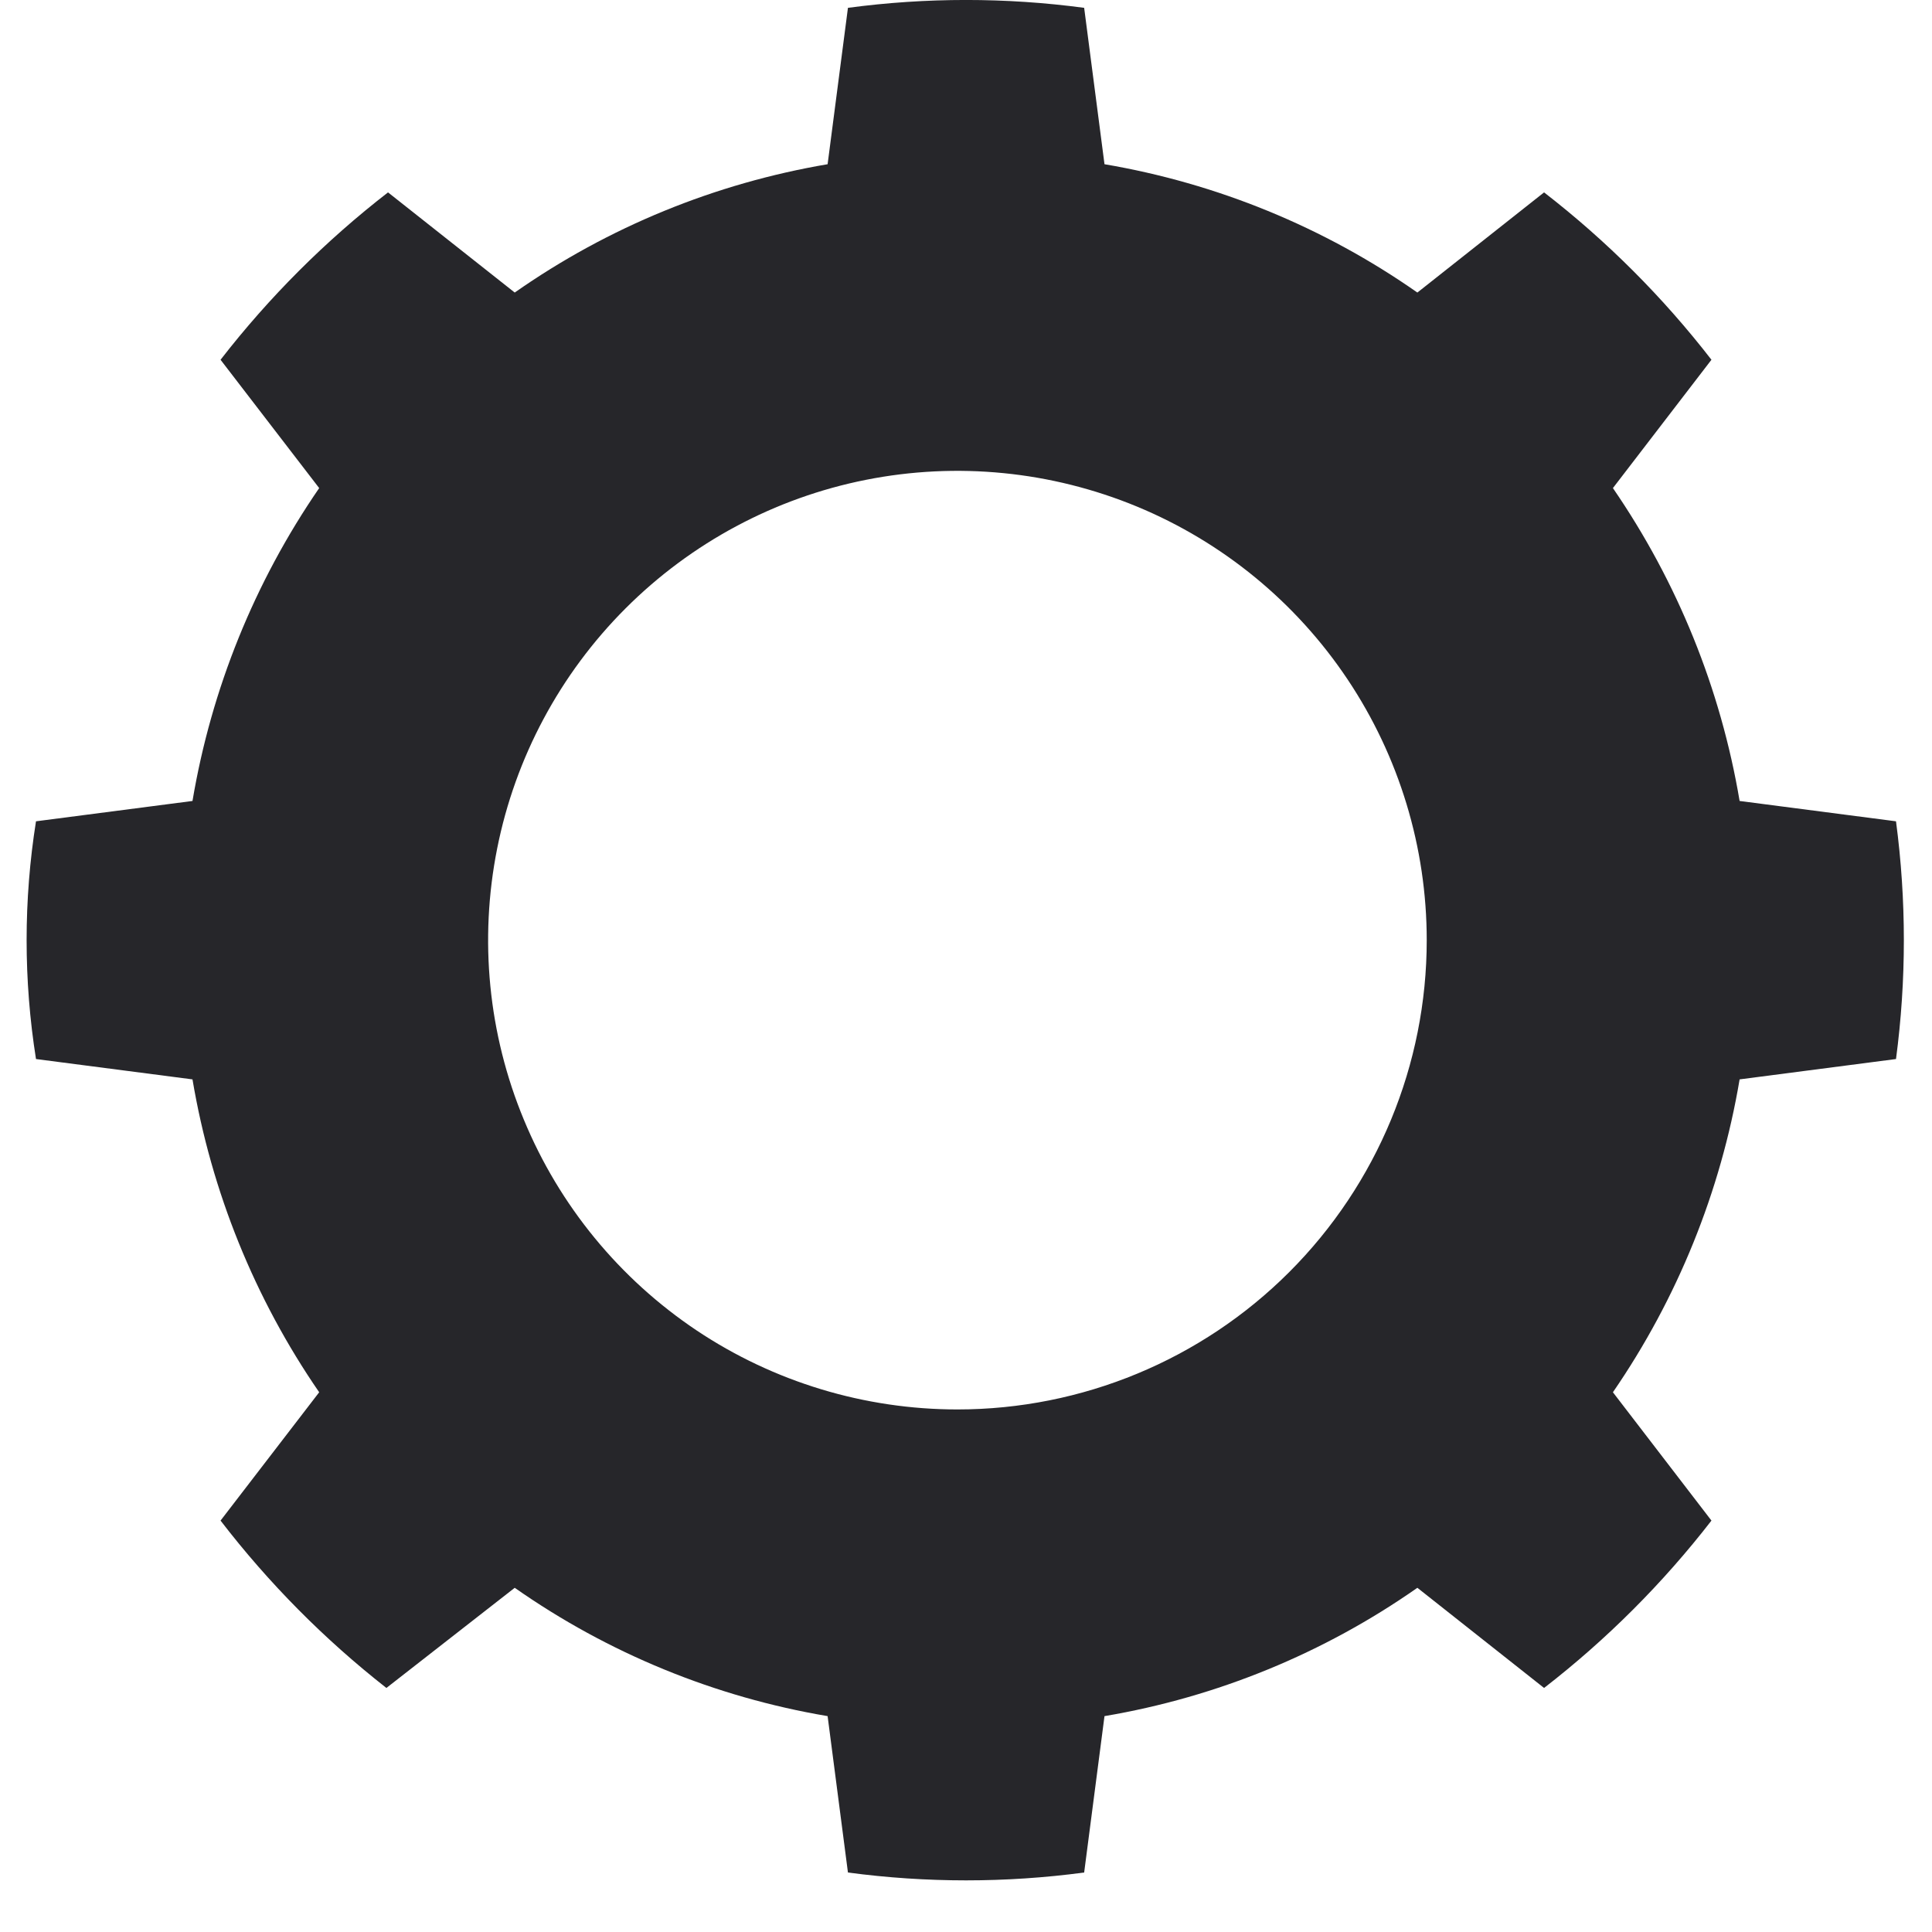 <svg width="19" height="19" viewBox="0 0 19 19" fill="none" xmlns="http://www.w3.org/2000/svg">
<path d="M18.646 8.077L17.108 7.877C16.922 6.773 16.496 5.723 15.862 4.8L16.831 3.538C16.354 2.922 15.801 2.369 15.185 1.892L13.939 2.877C13.019 2.233 11.968 1.803 10.862 1.615L10.662 0.077C9.891 -0.026 9.11 -0.026 8.339 0.077L8.139 1.615C7.032 1.803 5.981 2.233 5.062 2.877L3.816 1.892C3.2 2.369 2.647 2.922 2.169 3.538L3.139 4.8C2.504 5.723 2.079 6.773 1.893 7.877L0.354 8.077C0.231 8.851 0.231 9.641 0.354 10.415L1.893 10.615C2.079 11.719 2.504 12.77 3.139 13.692L2.169 14.954C2.642 15.569 3.19 16.122 3.8 16.6L5.062 15.615C5.981 16.259 7.032 16.69 8.139 16.877L8.339 18.415C9.11 18.518 9.891 18.518 10.662 18.415L10.862 16.877C11.968 16.69 13.019 16.259 13.939 15.615L15.185 16.6C15.801 16.123 16.354 15.57 16.831 14.954L15.862 13.692C16.496 12.77 16.922 11.719 17.108 10.615L18.646 10.415C18.749 9.639 18.749 8.853 18.646 8.077ZM9.416 13.861C8.503 13.861 7.61 13.591 6.851 13.084C6.092 12.576 5.501 11.856 5.152 11.012C4.802 10.169 4.711 9.241 4.889 8.346C5.067 7.45 5.507 6.628 6.152 5.983C6.798 5.337 7.62 4.897 8.515 4.719C9.411 4.541 10.338 4.633 11.182 4.982C12.025 5.331 12.746 5.923 13.253 6.682C13.76 7.441 14.031 8.333 14.031 9.246C14.031 10.47 13.545 11.644 12.679 12.51C11.814 13.375 10.64 13.861 9.416 13.861Z" fill="#26262A"/>
</svg>
